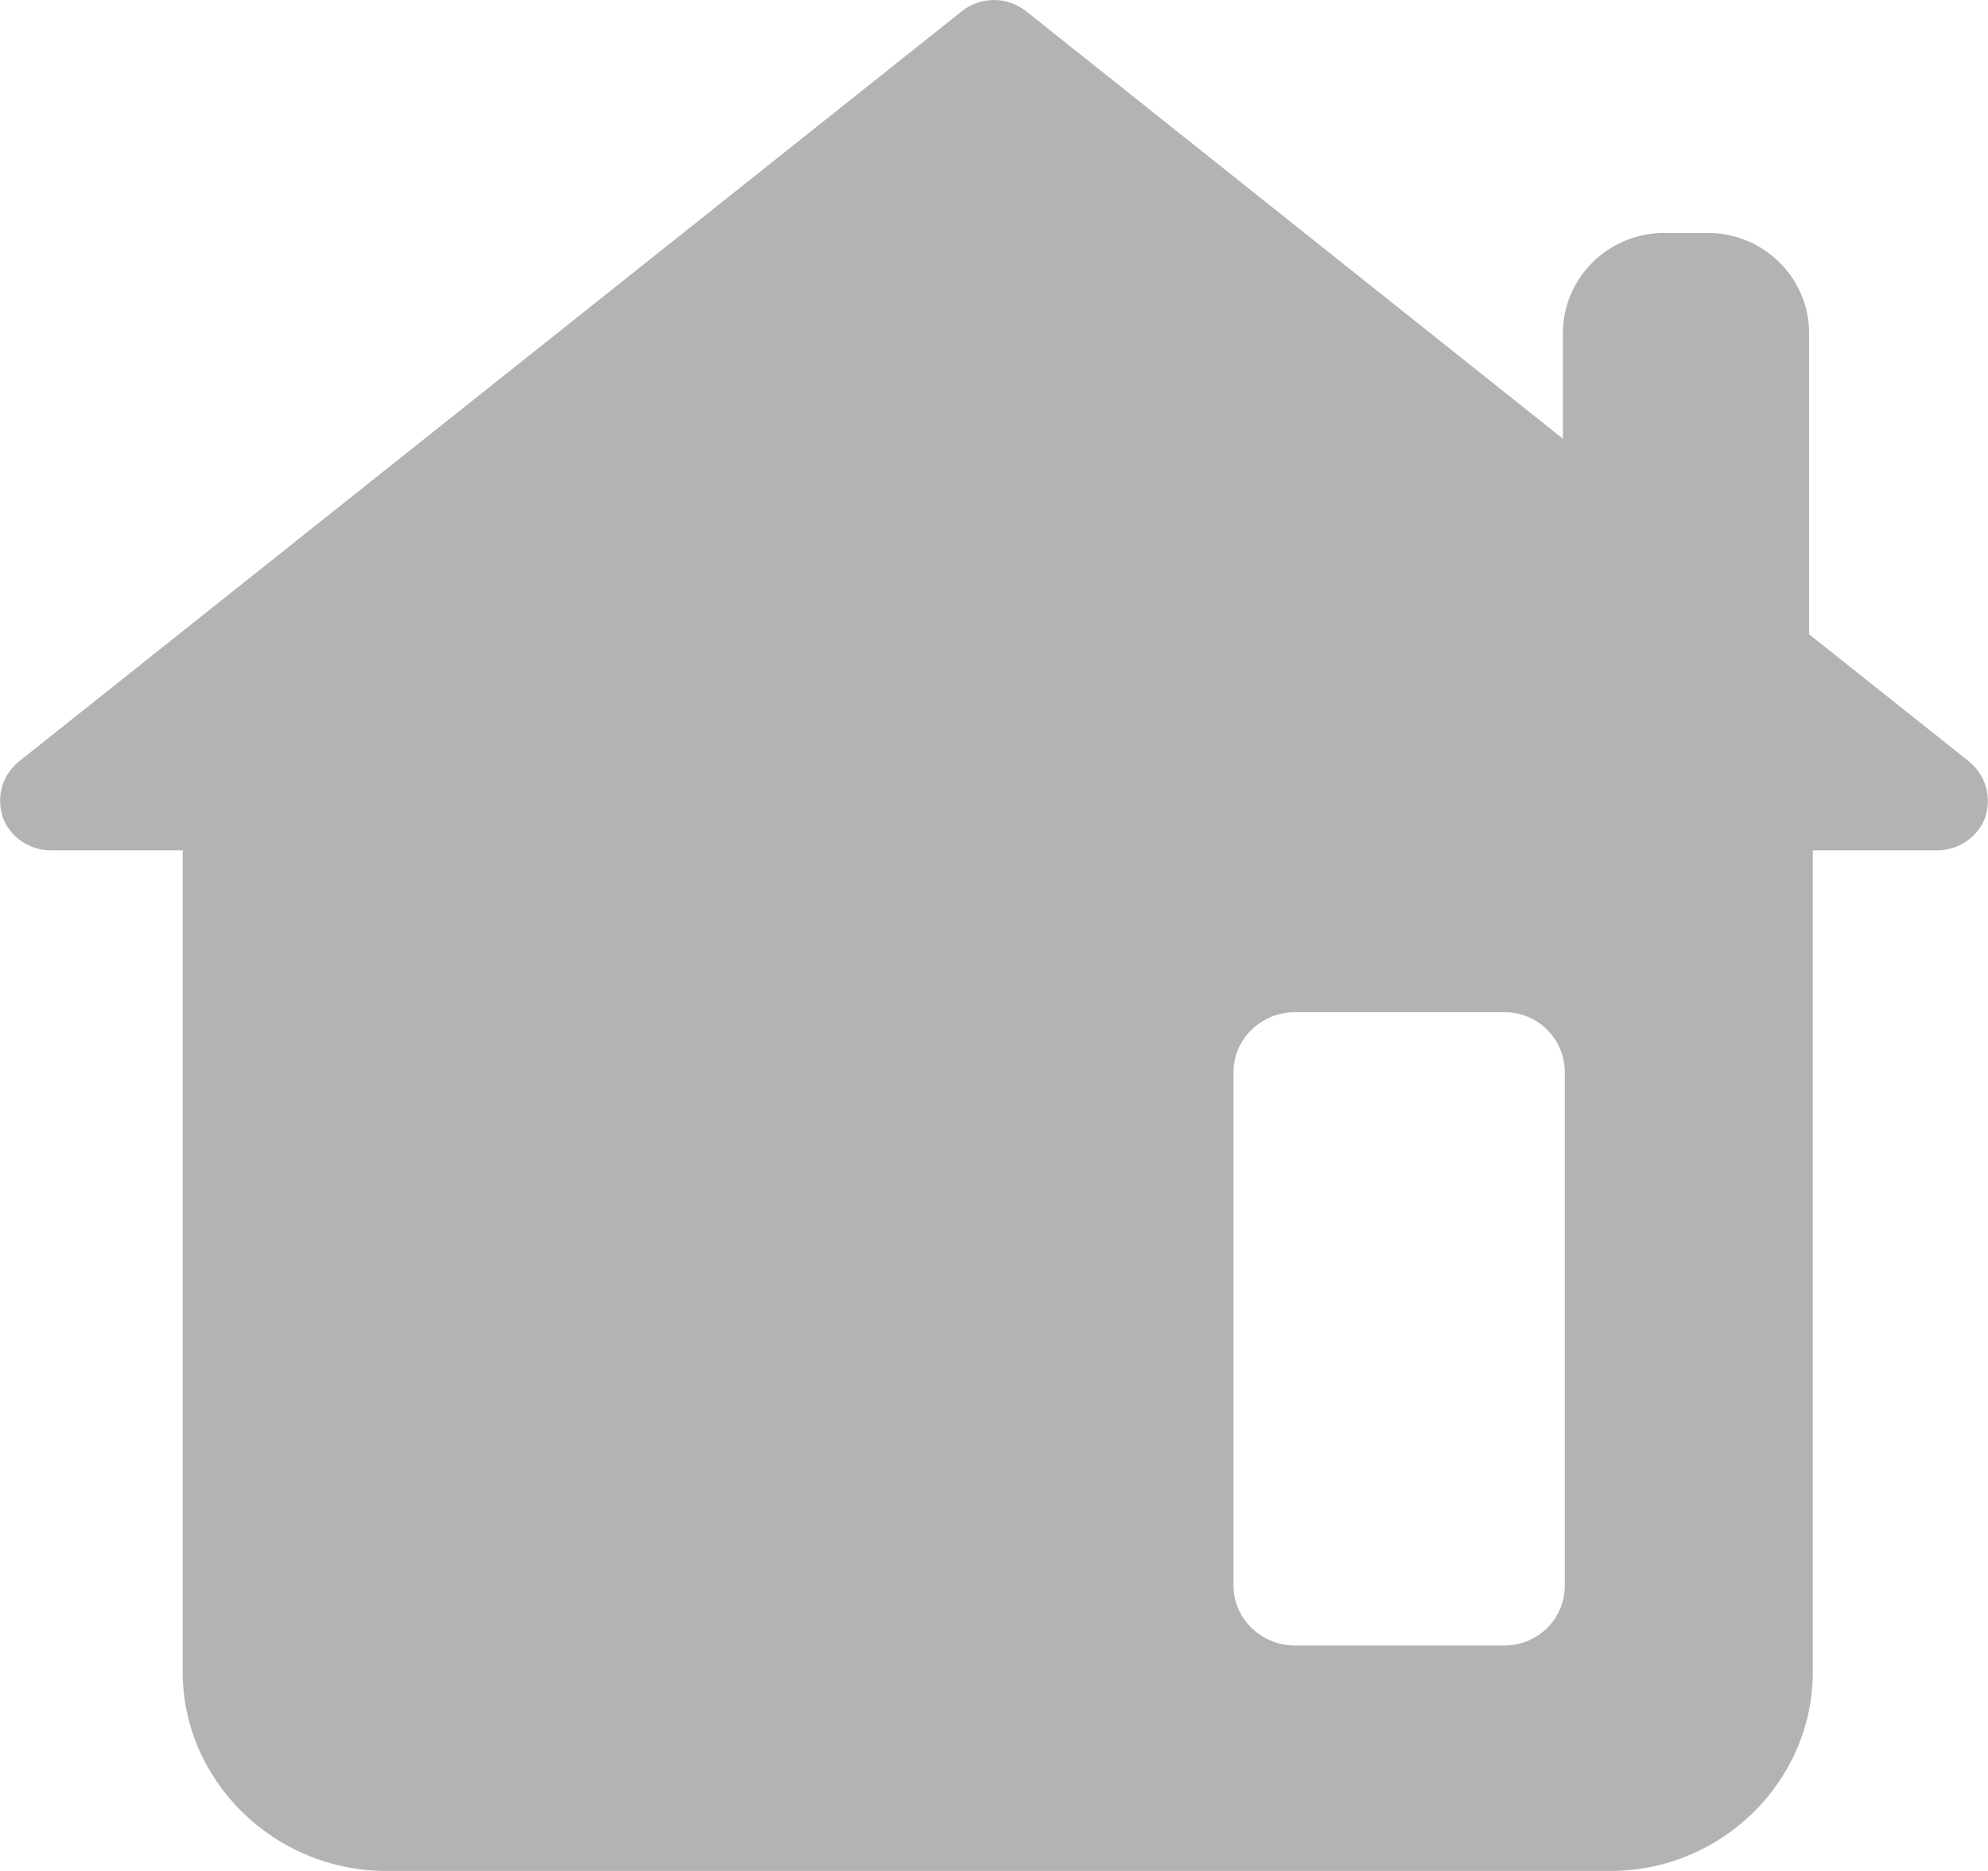 <svg width="17" height="16" viewBox="0 0 17 16" fill="none" xmlns="http://www.w3.org/2000/svg">
<g clip-path="url(#clip0_1170_534)">
<path fill-rule="evenodd" clip-rule="evenodd" d="M0.437 7.272H1.562V14.296C1.562 15.232 2.347 16 3.303 16H13.77C14.725 16 15.502 15.232 15.502 14.296V7.272H16.563C16.749 7.272 16.911 7.16 16.976 6.992C17.032 6.816 16.983 6.632 16.838 6.512L15.47 5.424V2.848C15.47 2.376 15.081 1.992 14.604 1.992H14.231C13.754 1.992 13.365 2.376 13.365 2.848V3.752L8.775 0.096C8.613 -0.032 8.386 -0.032 8.225 0.096L0.162 6.512C0.016 6.632 -0.033 6.816 0.024 6.992C0.089 7.16 0.251 7.272 0.437 7.272ZM11.074 14.072H12.863C13.155 14.072 13.381 13.84 13.381 13.56V9.168C13.381 8.888 13.155 8.656 12.863 8.656H11.074C10.783 8.656 10.548 8.888 10.548 9.168V13.56C10.548 13.84 10.783 14.072 11.074 14.072Z" fill="#B3B3B3"/>
</g>
<defs>
<clipPath id="clip0_1170_534">
<rect width="17" height="16" fill="white"/>
</clipPath>
</defs>
</svg>
